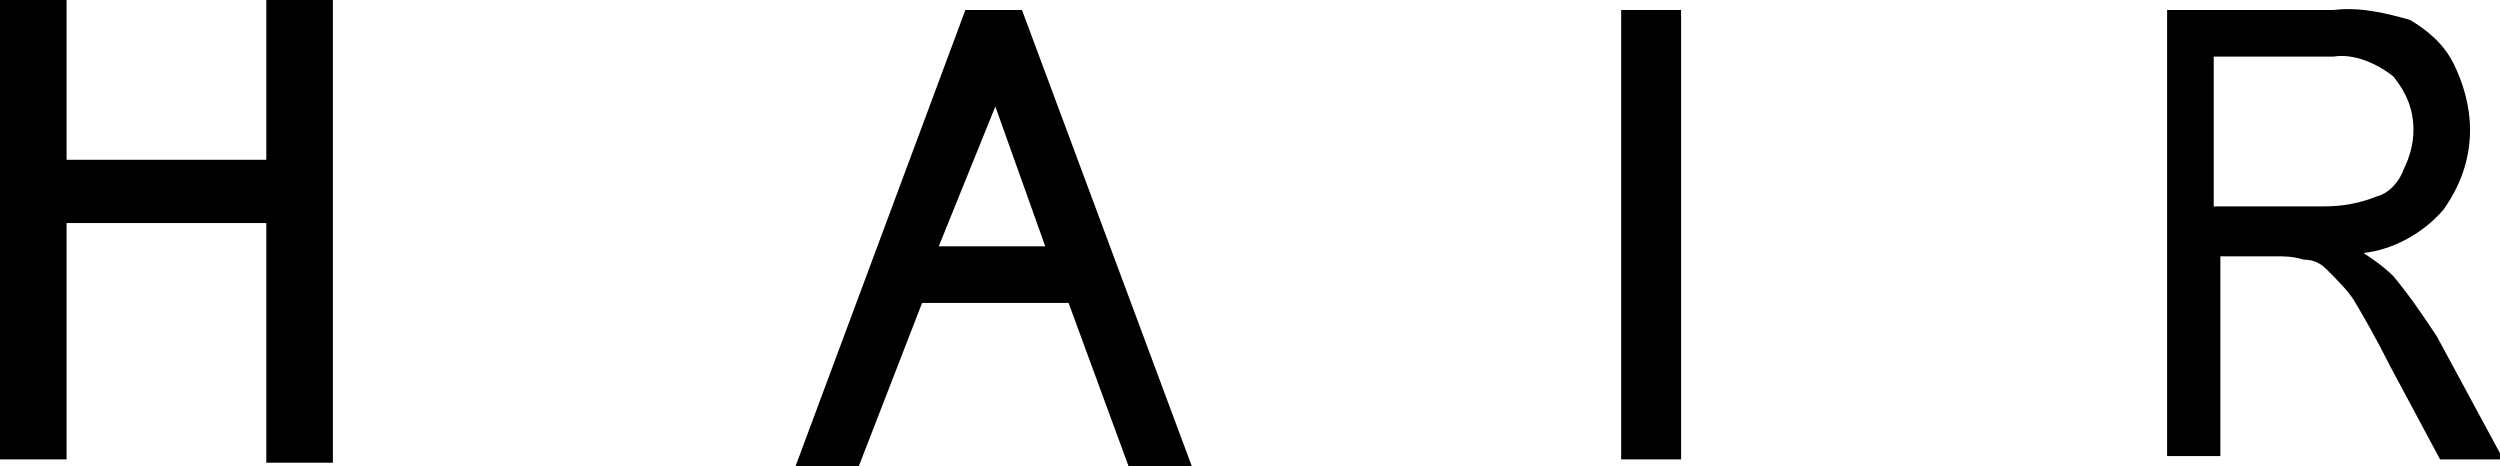 <?xml version="1.0" encoding="utf-8"?>
<!-- Generator: Adobe Illustrator 22.1.0, SVG Export Plug-In . SVG Version: 6.00 Build 0)  -->
<svg version="1.1" id="レイヤー_1" xmlns="http://www.w3.org/2000/svg" xmlns:xlink="http://www.w3.org/1999/xlink" x="0px"
	 y="0px" viewBox="0 0 75.1 14" style="enable-background:new 0 0 75.1 14;" xml:space="preserve">
<g>
	<path d="M30.7,0.3L35.8,14h-1.9l-1.8-4.9h-4.4L25.8,14h-1.9L29,0.3H30.7z M28.2,7.4h3.2l-1.5-4.2L28.2,7.4z"/>
	<path d="M50.5,13.8h-1.8V0.3h1.8v11.8l0,0V13.8z"/>
	<path d="M2,4.8H8V0h2v13.9H8V6.7H2v7.1H0V0h2V4.8z"/>
	<path d="M65.1,13.8V0.3h5c0.8-0.1,1.6,0.1,2.3,0.3c0.5,0.3,1,0.7,1.3,1.3c0.3,0.6,0.5,1.3,0.5,2c0,0.9-0.3,1.7-0.8,2.4
		c-0.6,0.7-1.5,1.2-2.4,1.3c0.3,0.2,0.6,0.4,0.9,0.7c0.5,0.6,0.9,1.2,1.3,1.8l2,3.7h-1.9l-1.5-2.8c-0.4-0.8-0.8-1.5-1.1-2
		c-0.2-0.3-0.5-0.6-0.8-0.9c-0.2-0.2-0.4-0.3-0.7-0.3c-0.3-0.1-0.6-0.1-0.8-0.1h-1.7v6H65.1z M66.6,6.2h3.2c0.6,0,1.1-0.1,1.6-0.3
		c0.4-0.1,0.7-0.5,0.8-0.8c0.2-0.4,0.3-0.8,0.3-1.2c0-0.6-0.2-1.1-0.6-1.6c-0.5-0.4-1.2-0.7-1.8-0.6h-3.6V6.2z"/>
</g>
</svg>
